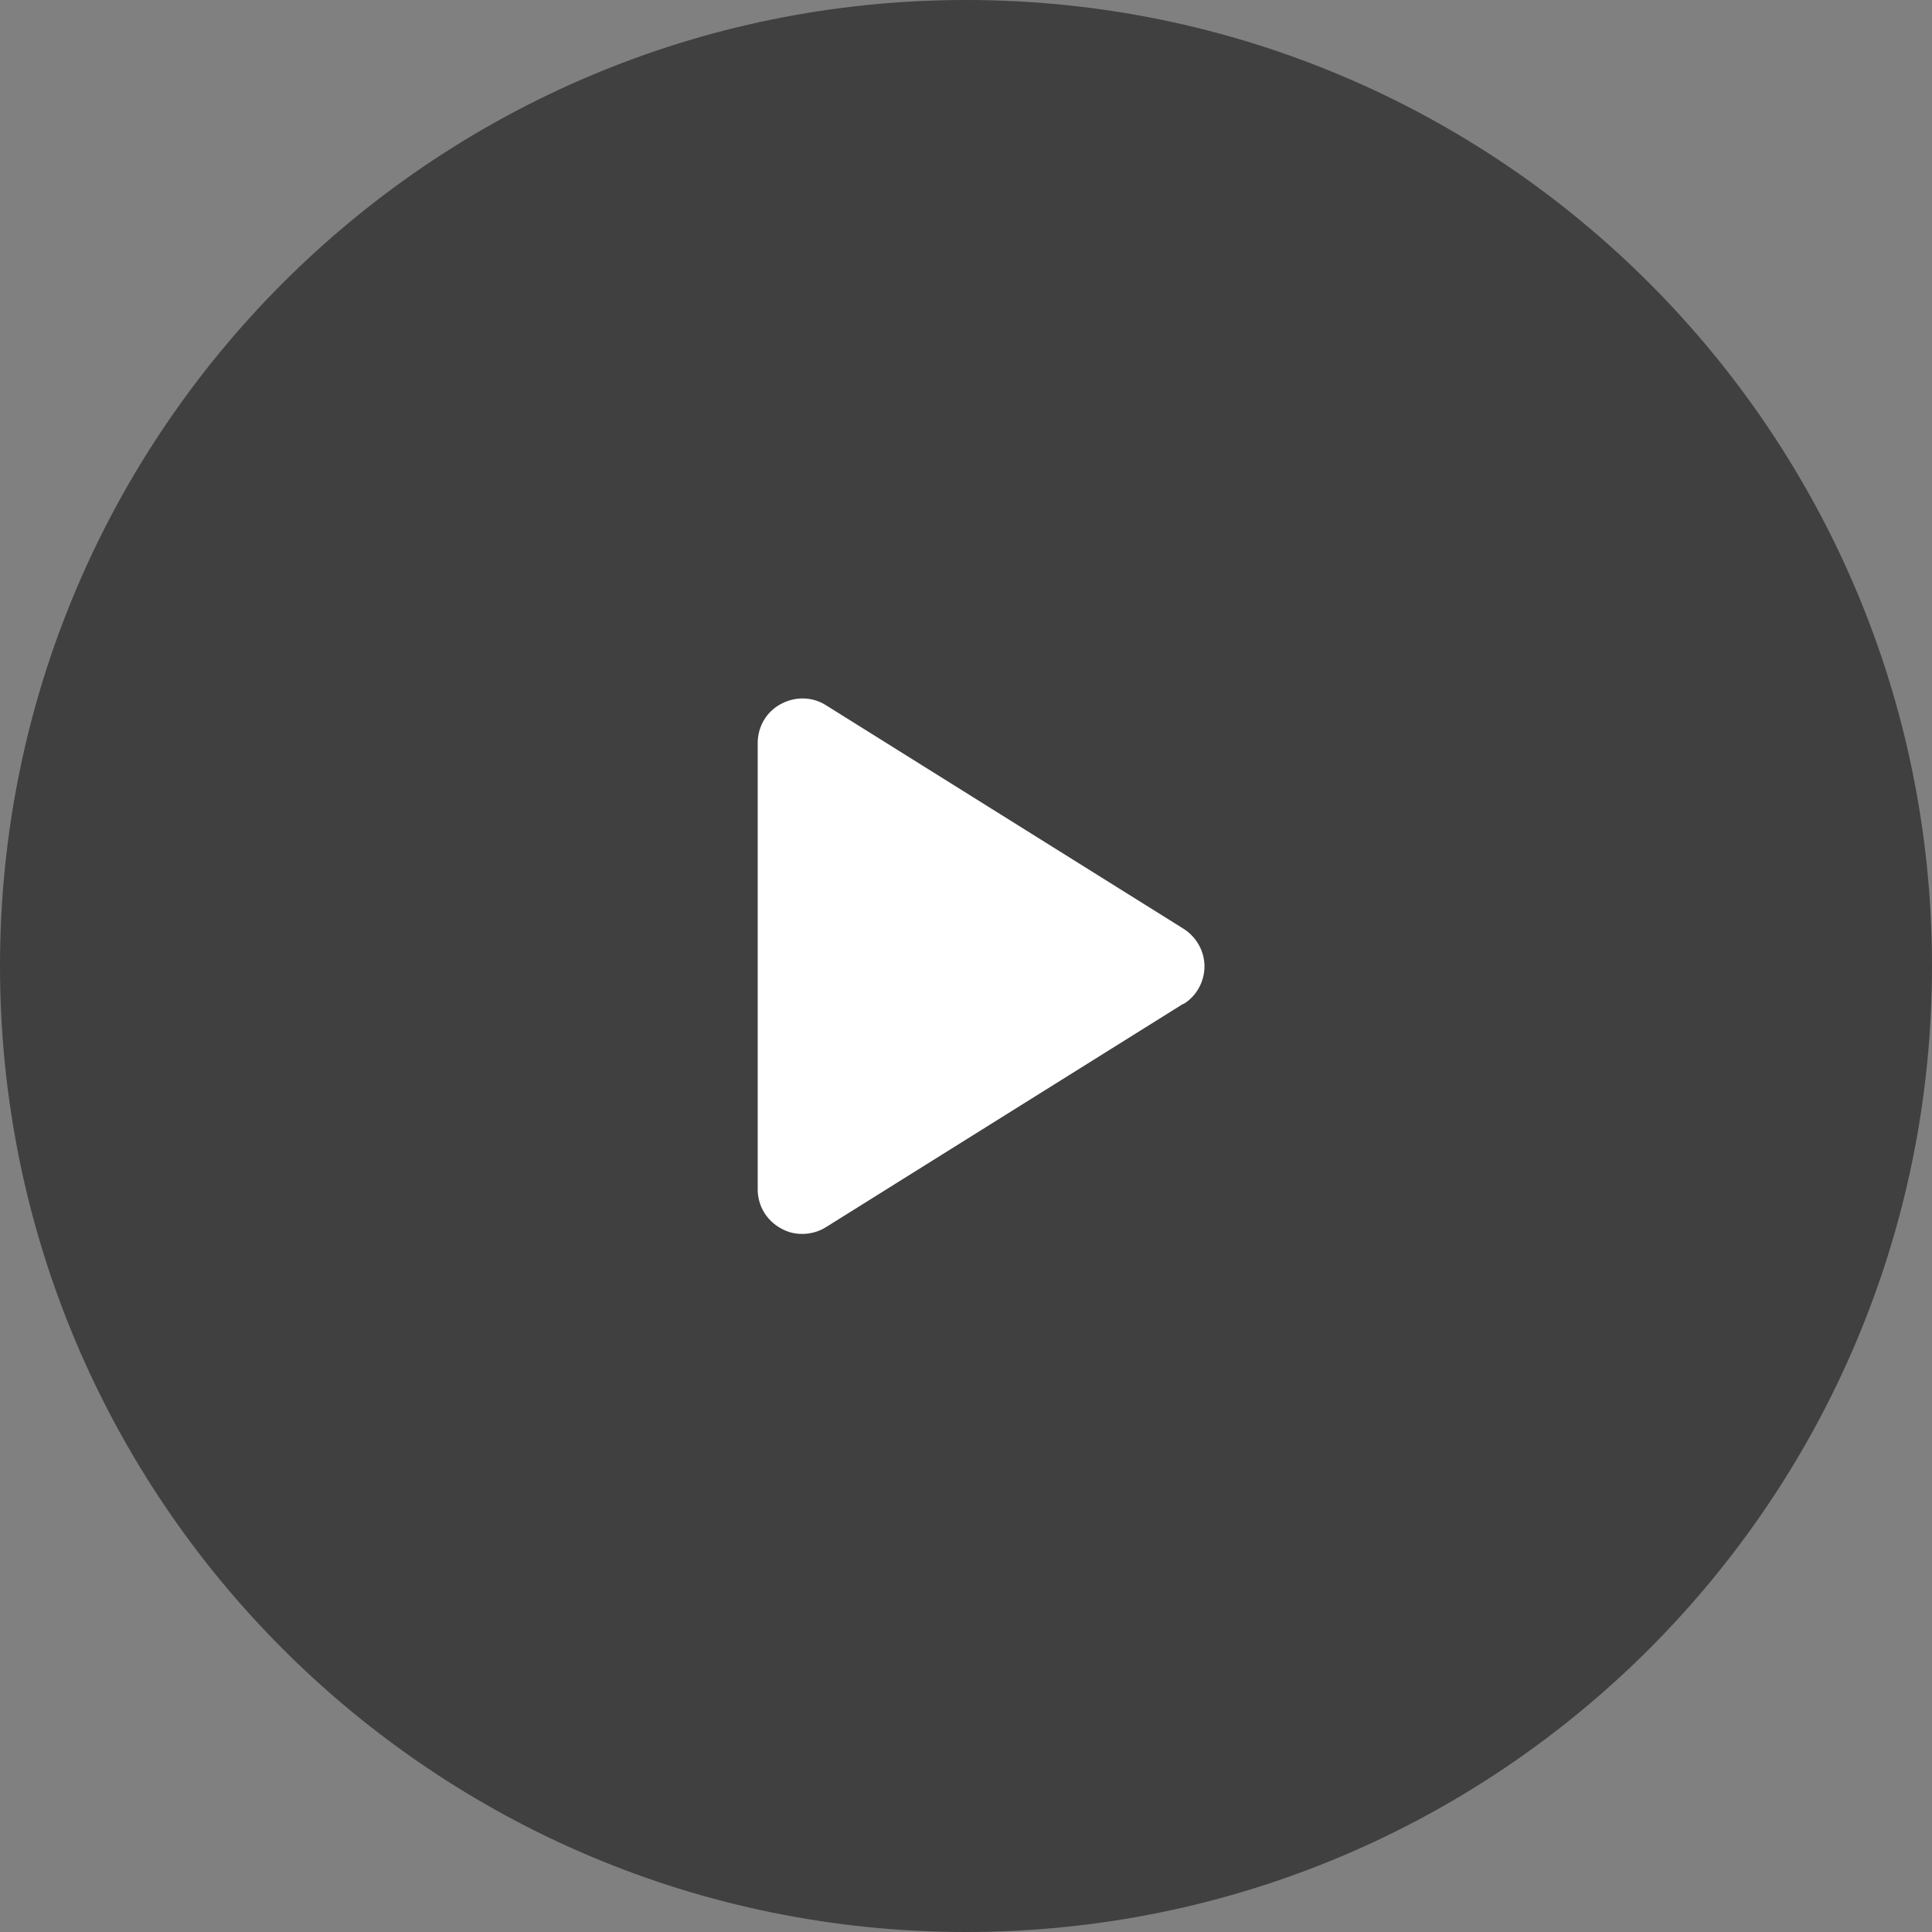 <?xml version="1.0" encoding="UTF-8"?>
<svg id="dark" xmlns="http://www.w3.org/2000/svg" viewBox="0 0 512 512">
  <rect x="0" y="0" width="512" height="512" fill="#808080" stroke="none"/>
  <defs>
    <style>
      .cls-1{fill:#000;isolation:isolate;opacity:.5;}.cls-1,.cls-2{stroke-width:0px;}.cls-2{fill:#fff;}
    </style>
  </defs>
  <path class="cls-1" d="M512,256c0,141.4-114.6,256-256,256S0,397.4,0,256,114.6,0,256,0s256,114.6,256,256Z"/>
  <path class="cls-2" d="M313.6,266l-94.7,59.2c-1.9,1.2-4.1,1.8-6.3,1.8s-3.9-.5-5.7-1.5c-3.8-2.1-6.1-6-6.1-10.3v-118.3c0-4.3,2.3-8.3,6.1-10.3,3.8-2.1,8.4-2,12,.3l94.7,59.2c3.5,2.2,5.6,6,5.6,10s-2.1,7.9-5.6,10v-.1Z"/>
</svg>